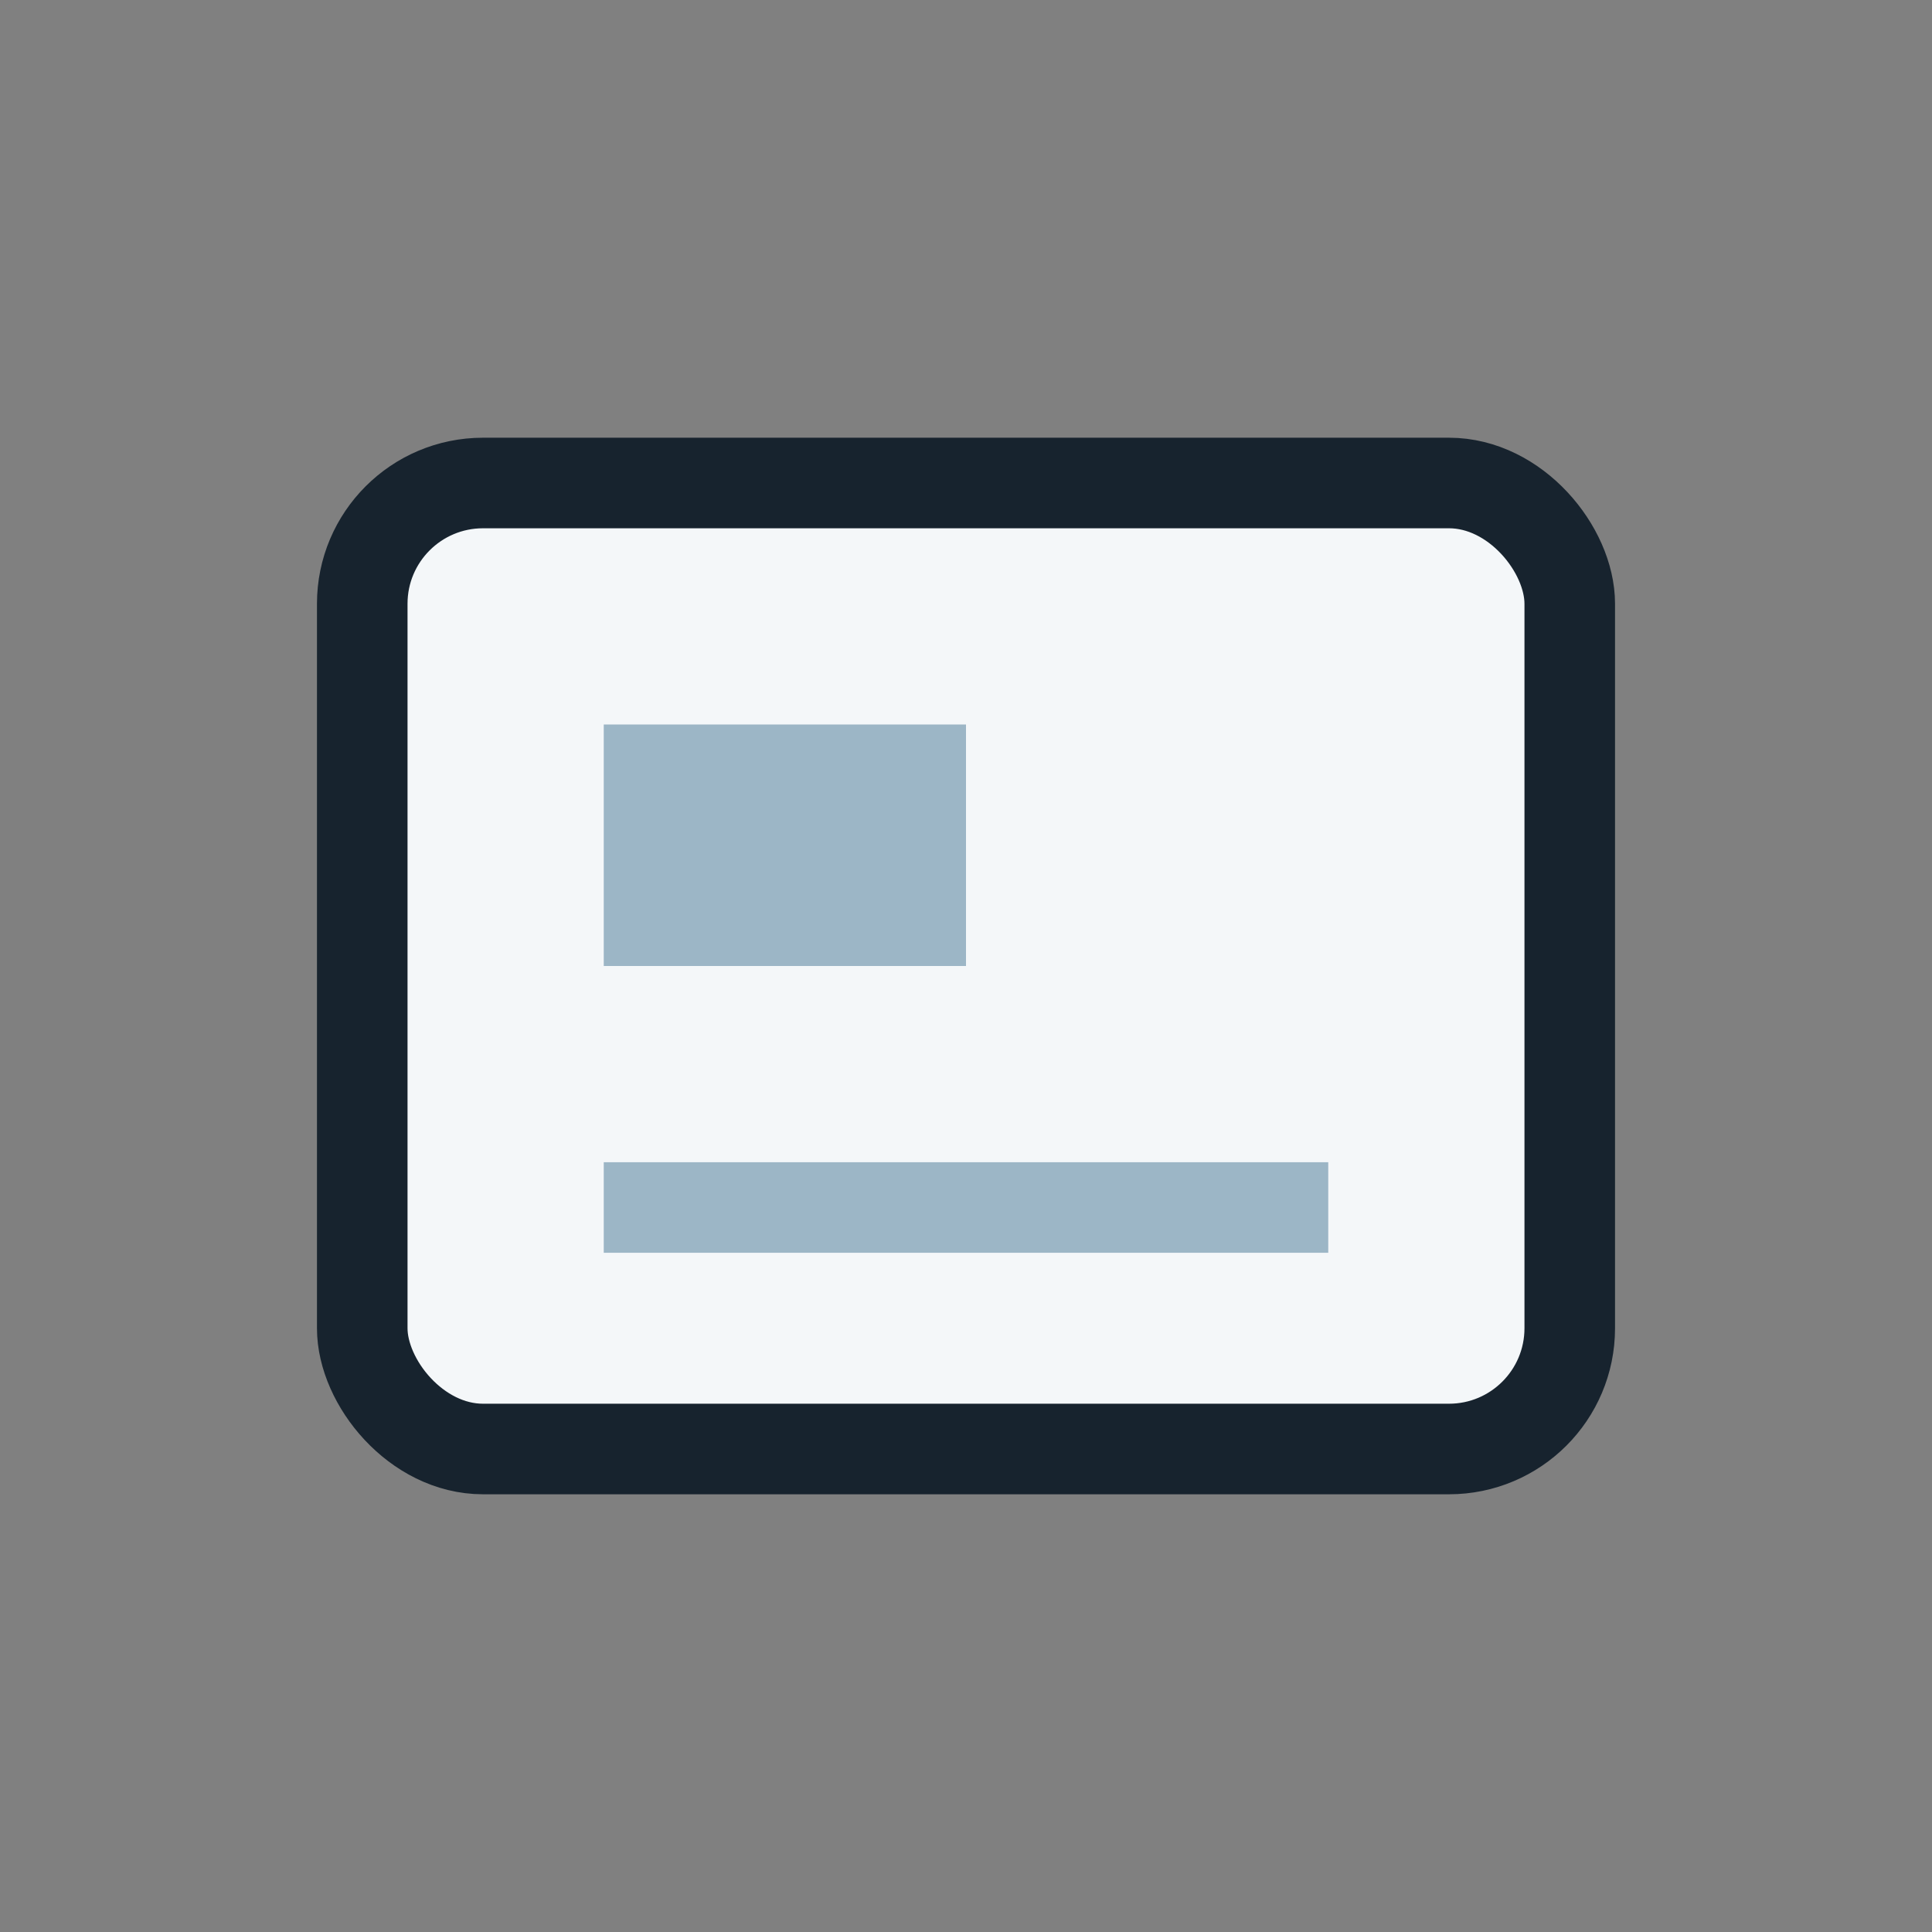 <?xml version="1.0" encoding="UTF-8"?>
<svg xmlns="http://www.w3.org/2000/svg" width="32" height="32" viewBox="0 0 32 32"><rect x="0" y="0" width="32" height="32" fill="#808080" stroke="none"/><rect x="6" y="8" width="20" height="16" rx="2" fill="#F4F7F9" stroke="#17232E" stroke-width="1.5"/><rect x="10" y="12" width="6" height="4" fill="#9CB6C6"/><line x1="10" y1="20" x2="22" y2="20" stroke="#9CB6C6" stroke-width="1.5"/></svg>